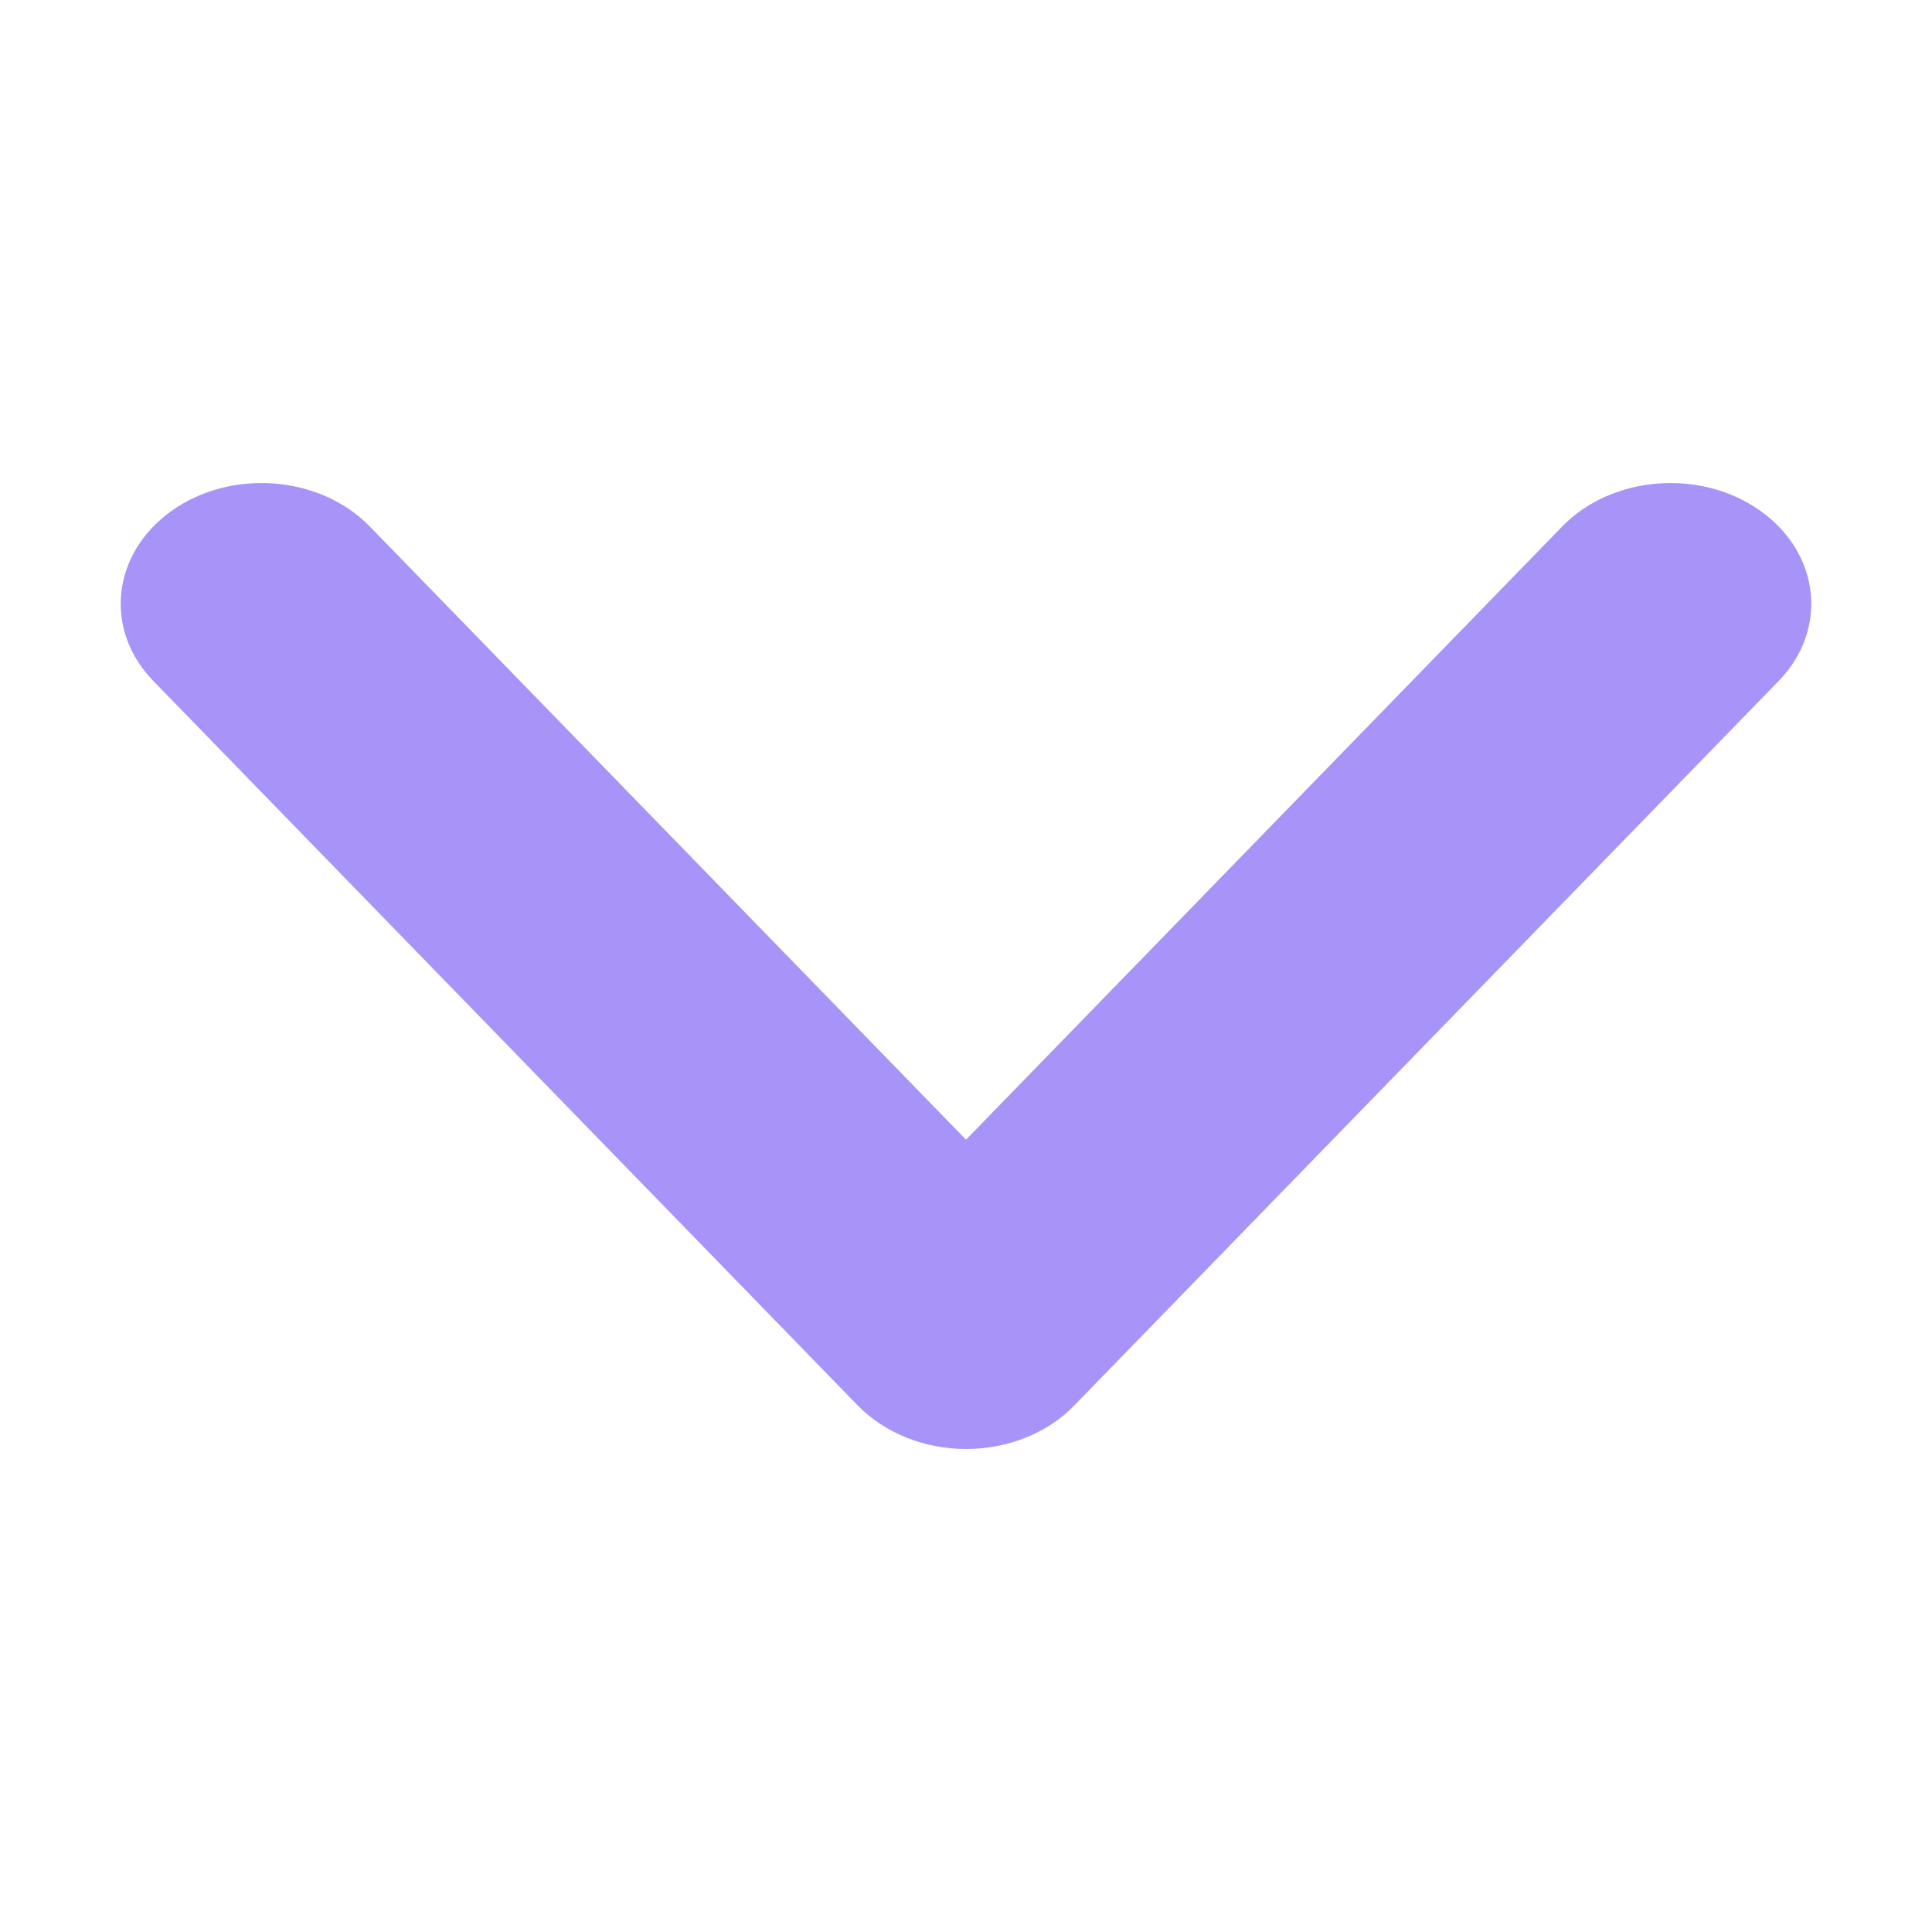 <svg fill="none" height="10" viewBox="0 0 10 10" width="10" xmlns="http://www.w3.org/2000/svg" xmlns:xlink="http://www.w3.org/1999/xlink"><mask id="a" height="10" maskUnits="userSpaceOnUse" width="10" x="0" y="0"><path d="m0 0h10v10h-10z" fill="#fff"/></mask><g mask="url(#a)"><path clip-rule="evenodd" d="m9.113 2.645c-.309-.221-.769-.185-1.027.08l-3.086 3.174-3.086-3.174c-.258-.265-.718-.301-1.027-.08-.309.221-.351.615-.093.88l3.646 3.75c.139.142.344.225.56.225s.422-.082.56-.225l3.646-3.75c.258-.265.216-.659-.093-.88z" fill="#a893f9" fill-rule="evenodd"/></g></svg>